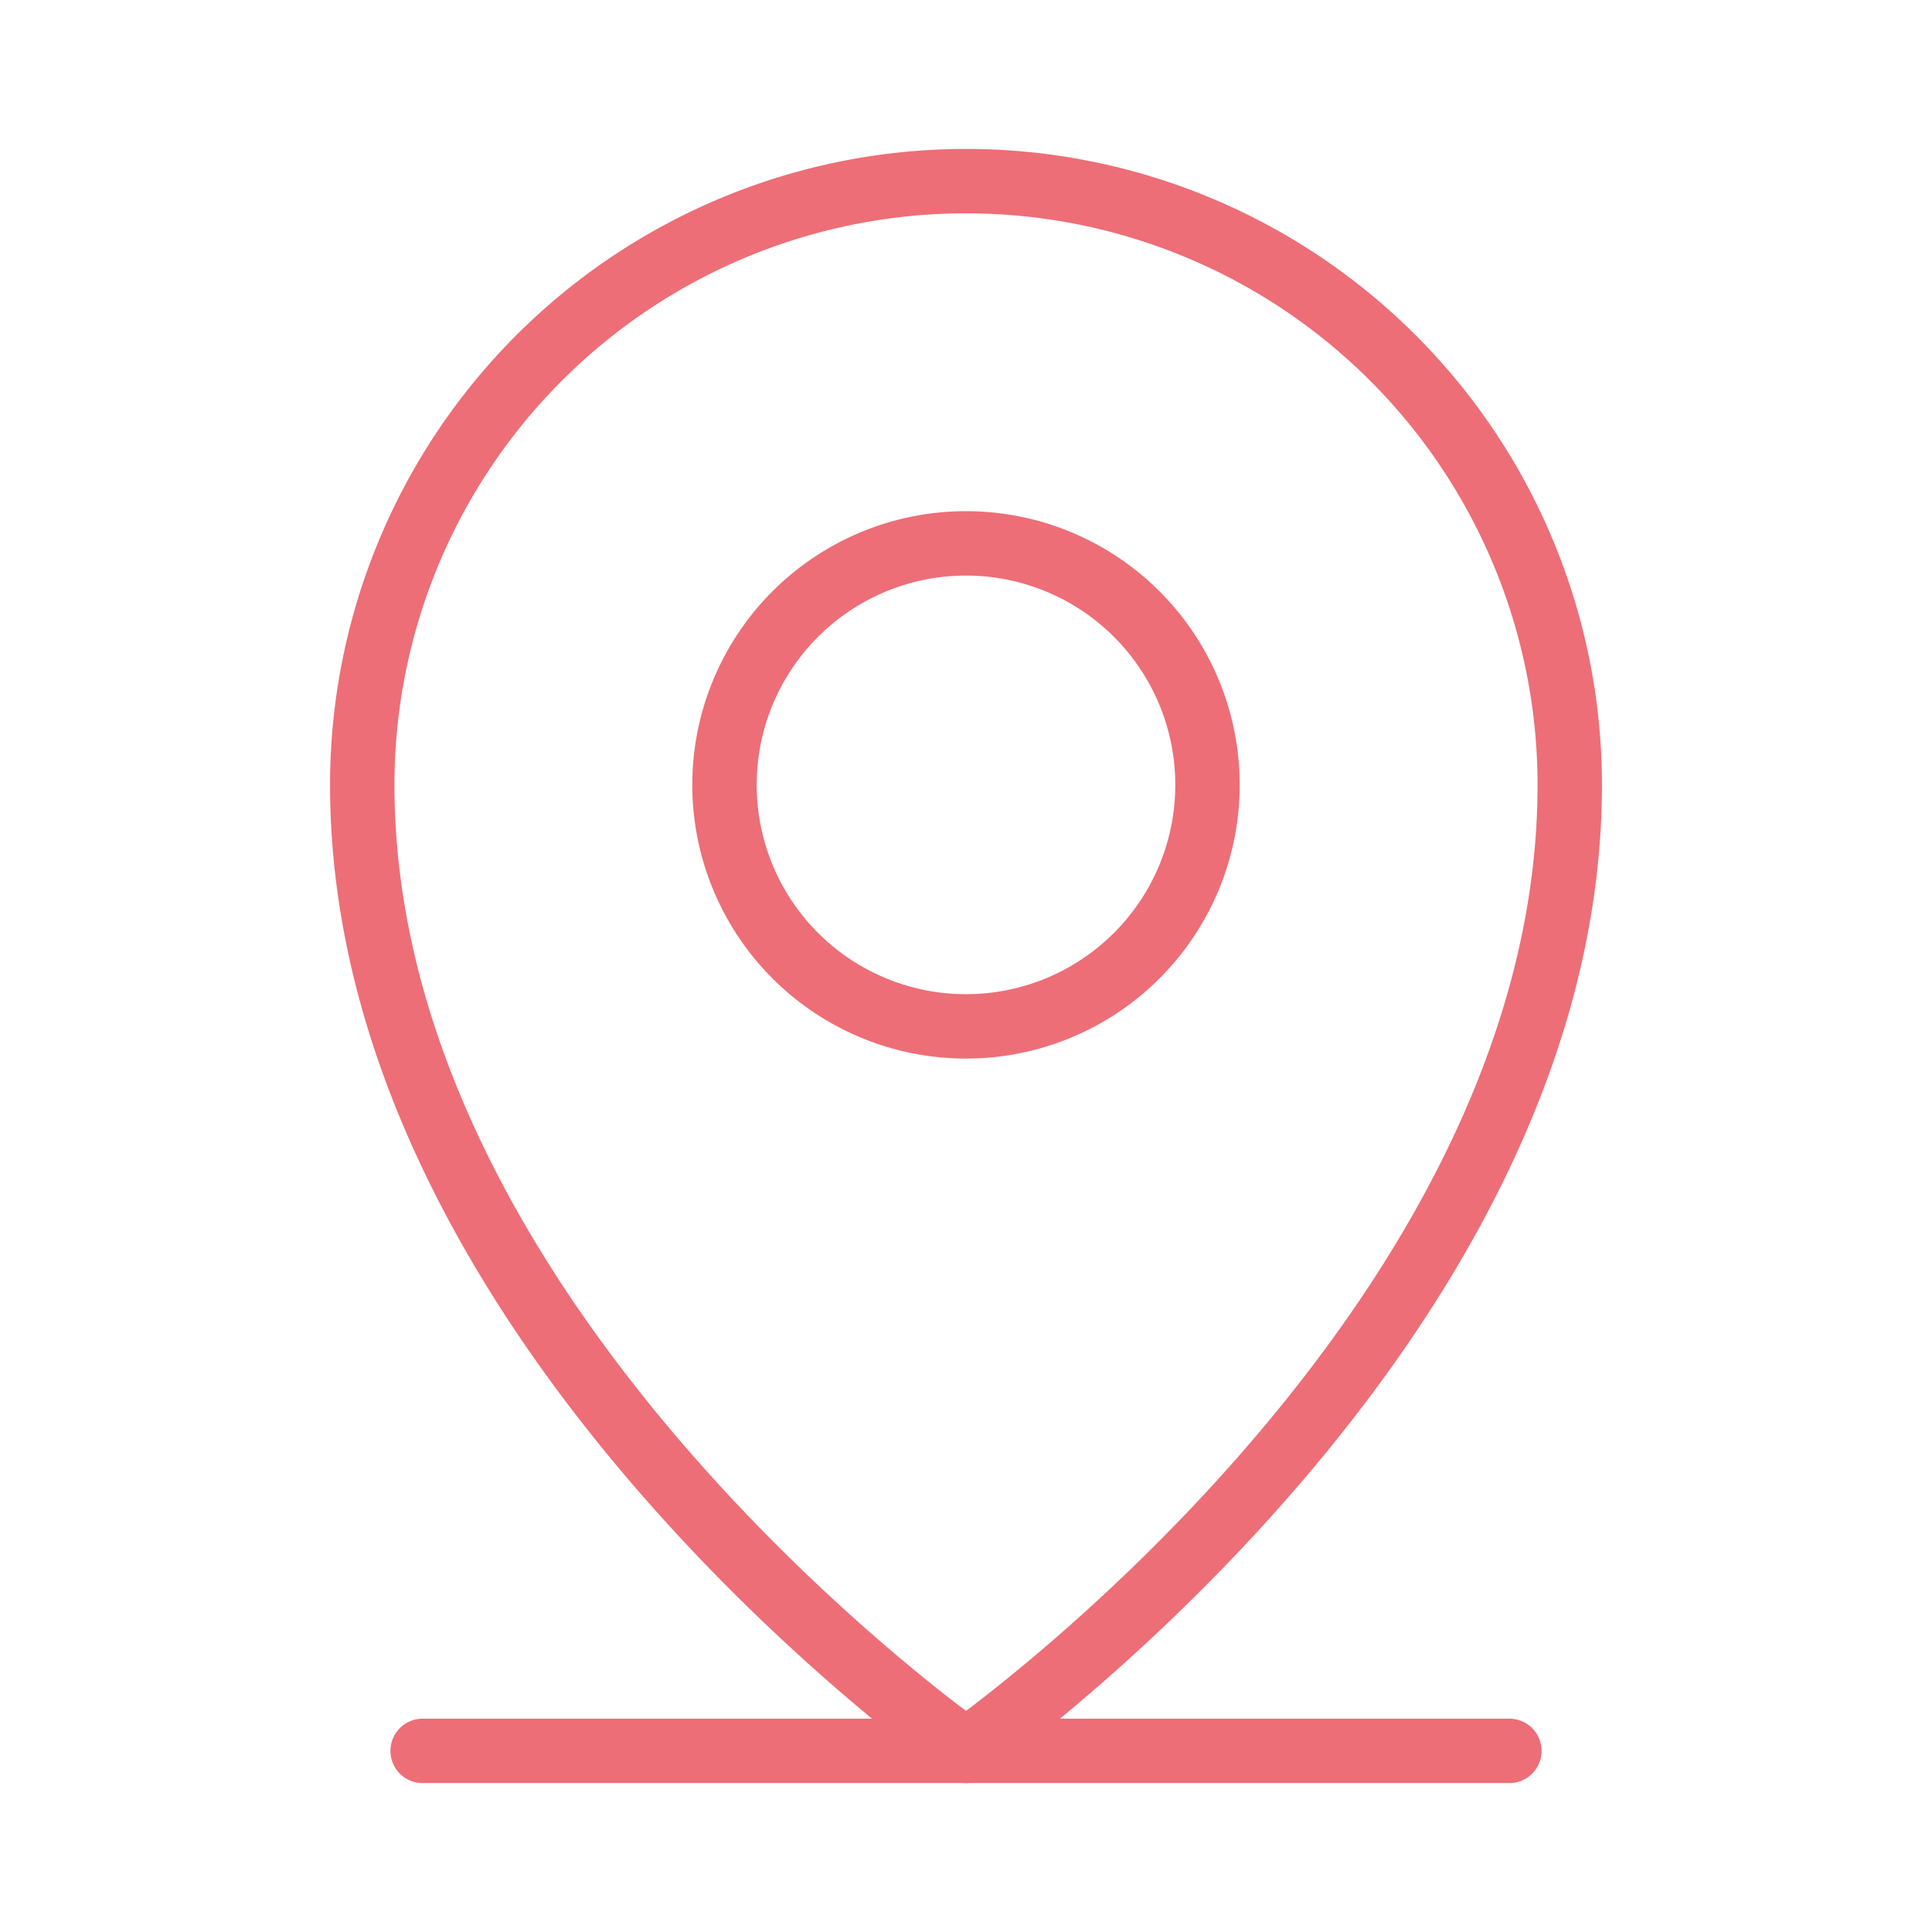 <svg xmlns="http://www.w3.org/2000/svg" width="60" height="60" fill="none">
  <g stroke="#ED6E77" stroke-linecap="round" stroke-linejoin="round" stroke-width="2" clip-path="url(#a)">
    <path d="M13.125 54.375h33.75M30 31.875a7.5 7.5 0 1 0 0-15 7.5 7.5 0 0 0 0 15Z"/>
    <path d="M48.75 24.375c0 16.875-18.75 30-18.75 30s-18.75-13.125-18.75-30a18.75 18.75 0 0 1 37.5 0Z"/>
  </g>
  <defs>
    <clipPath id="a">
      <path fill="#fff" d="M0 0h60v60H0z"/>
    </clipPath>
  </defs>
</svg>
